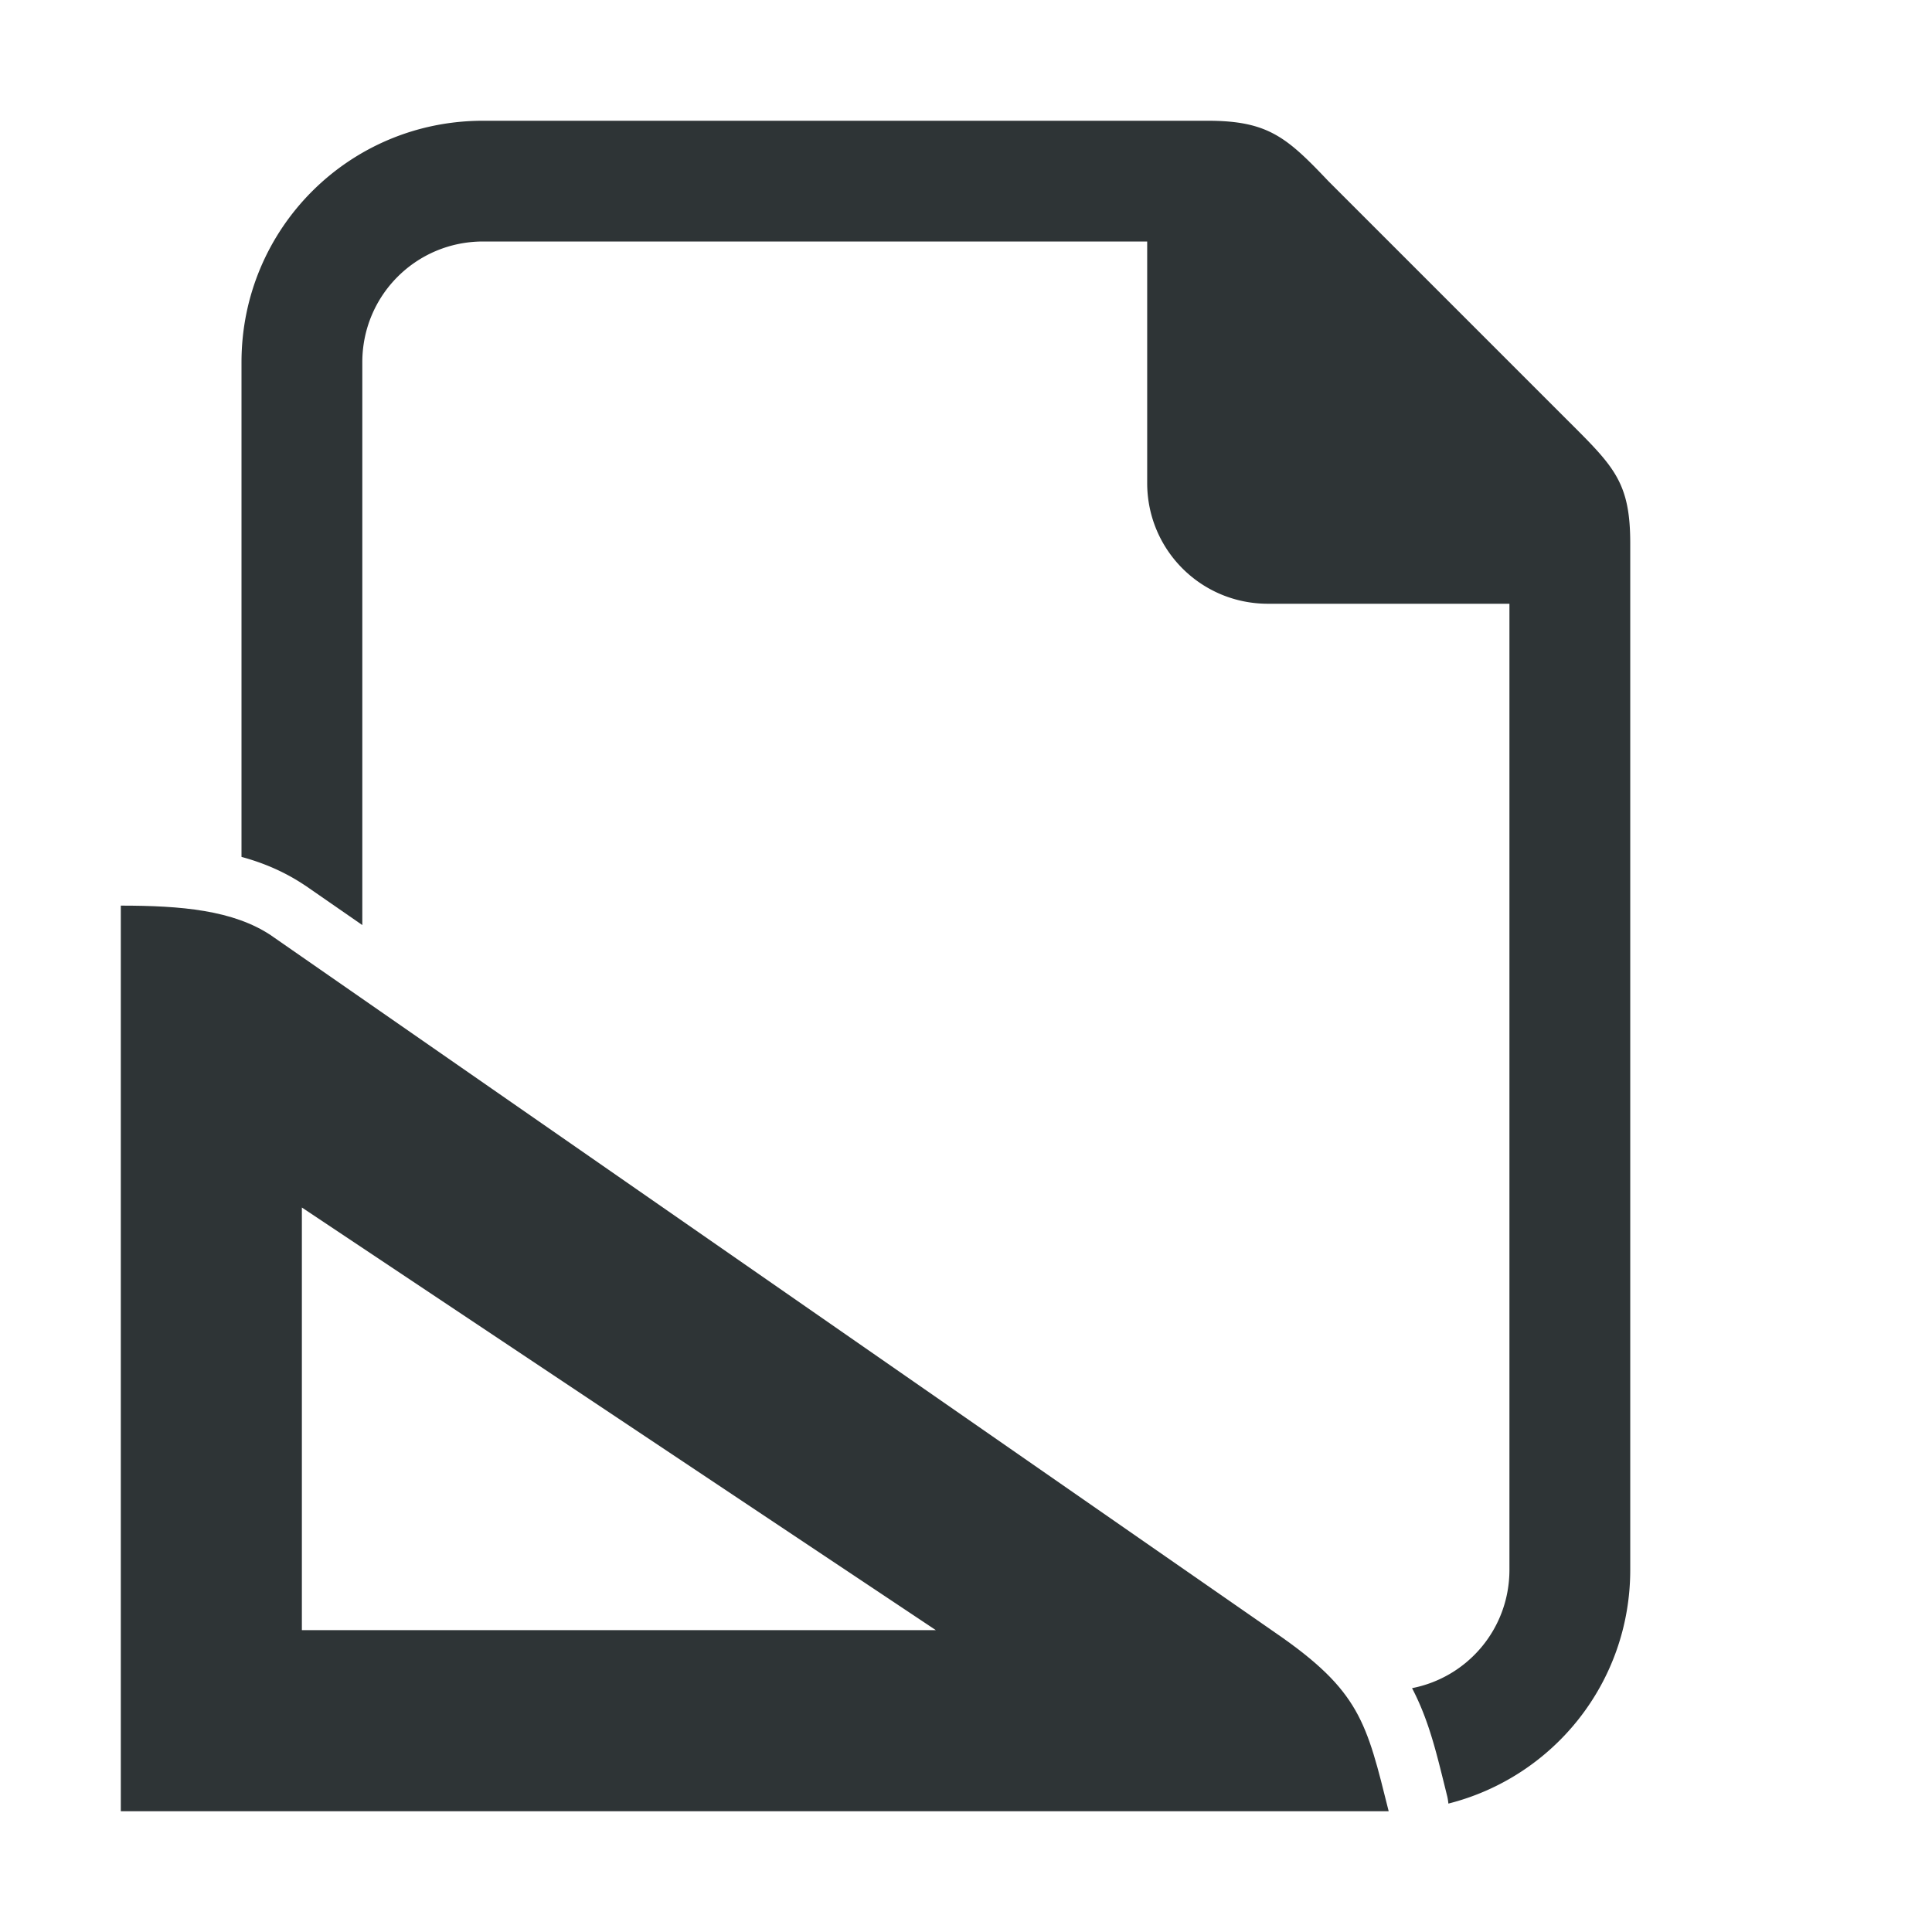 <svg viewBox="0 0 32 32" xmlns="http://www.w3.org/2000/svg"><g fill="#2e3436"><path d="m8 2c-2.216 0-4 1.784-4 4v8.193c.361.098.712.245 1.047.469a1 1 0 0 1 .016.01l.938.65v-9.322c0-1.108.892-2 2-2h11v4c0 1.108.892 2 2 2h4v16c0 .976-.692 1.782-1.613 1.961.292.558.414 1.116.584 1.797a1 1 0 0 1 .018.115c1.734-.438 3.012-1.999 3.012-3.873v-17c0-1-.262-1.264-1-2l-4-4c-.689-.726-1-1-2-1z"/><path d="m4.492 15.495 16.628 11.546c1.408.967 1.512 1.483 1.881 2.959h-21v-15c1 0 1.861.074 2.492.495zm.508 4.505v7h10.5z"/></g></svg>